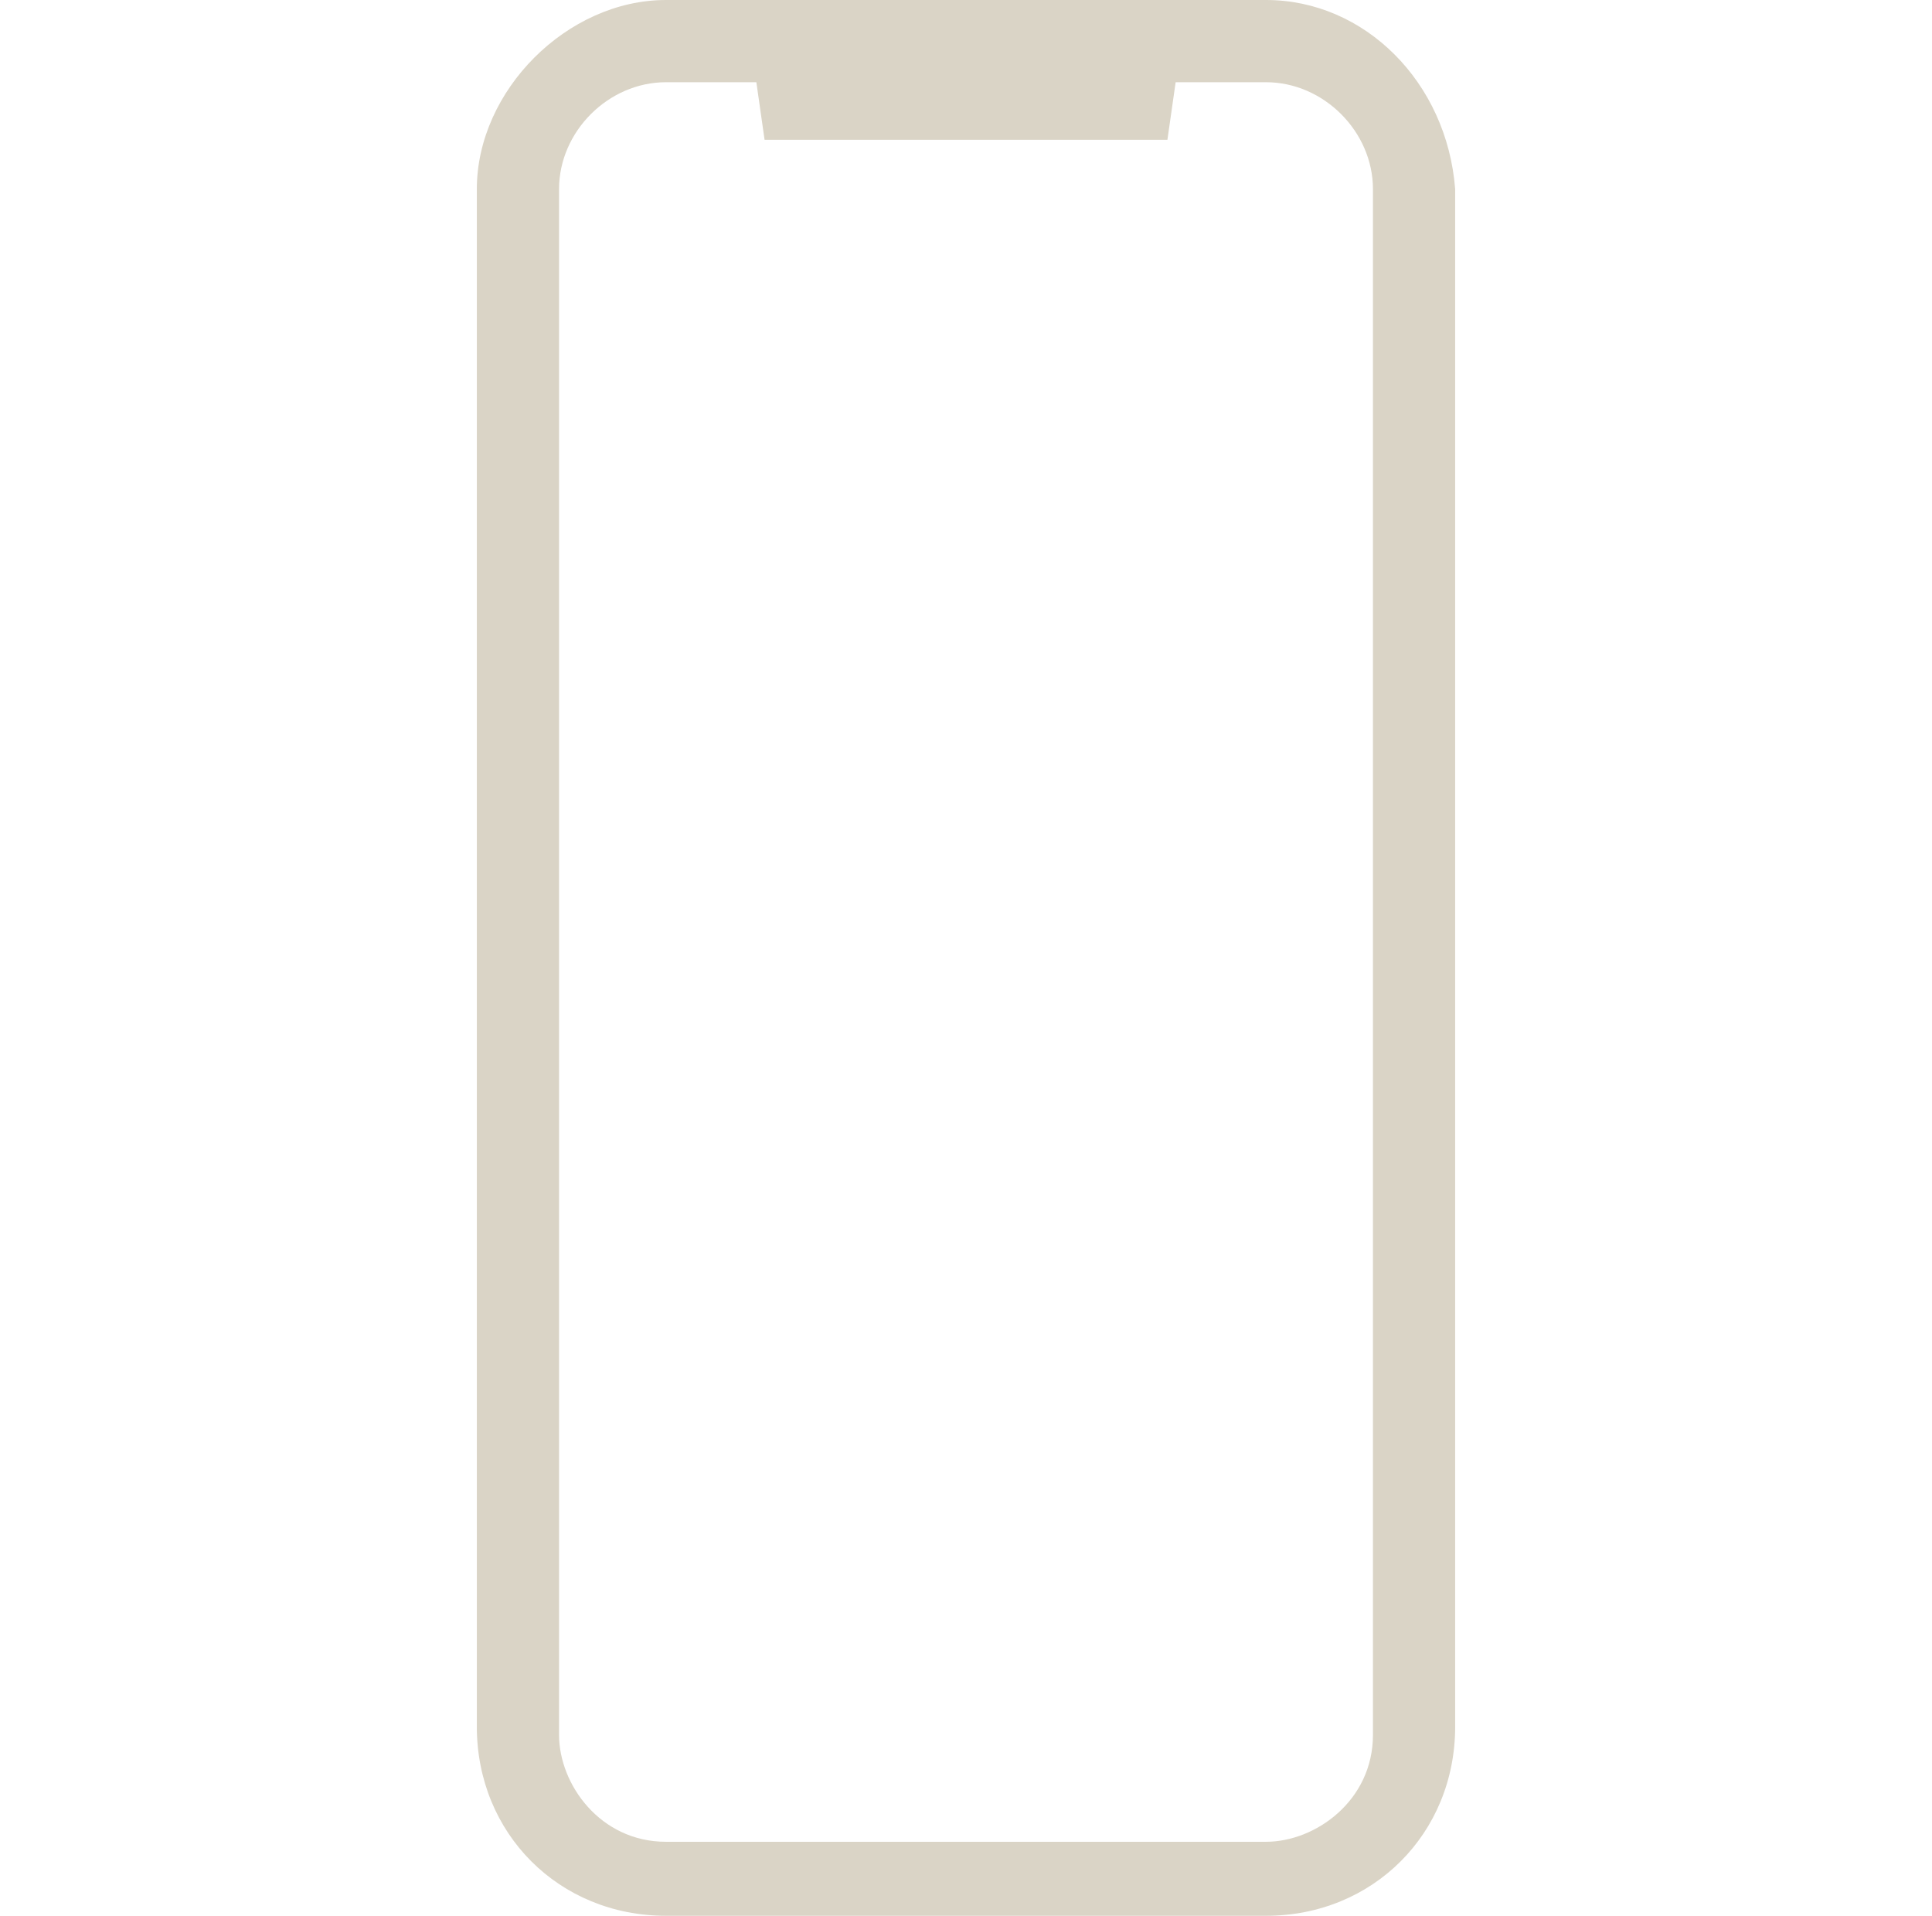 <?xml version="1.0" encoding="utf-8"?>
<!-- Generator: Adobe Illustrator 25.2.3, SVG Export Plug-In . SVG Version: 6.00 Build 0)  -->
<svg version="1.1" id="Calque_1" xmlns="http://www.w3.org/2000/svg" xmlns:xlink="http://www.w3.org/1999/xlink" x="0px" y="0px"
	 viewBox="0 0 23.5 23.3" style="enable-background:new 0 0 23.5 23.3;" xml:space="preserve">
<style type="text/css">
	.st0{fill:#DAD4C6;}
</style>
<path class="st0" d="M15.4,0H8.1C6.9,0,5.8,1.1,5.8,2.3V21c0,1.3,1,2.3,2.3,2.3h7.3c1.3,0,2.3-1,2.3-2.3V2.3C17.6,1,16.6,0,15.4,0z
	 M16.7,21.1c0,0.8-0.7,1.3-1.3,1.3H8.1c-0.8,0-1.3-0.7-1.3-1.3V2.3C6.8,1.6,7.4,1,8.1,1h1.1l0.1,0.7h4.9L14.3,1h1.1
	c0.7,0,1.3,0.6,1.3,1.3V21.1z"/>
</svg>
